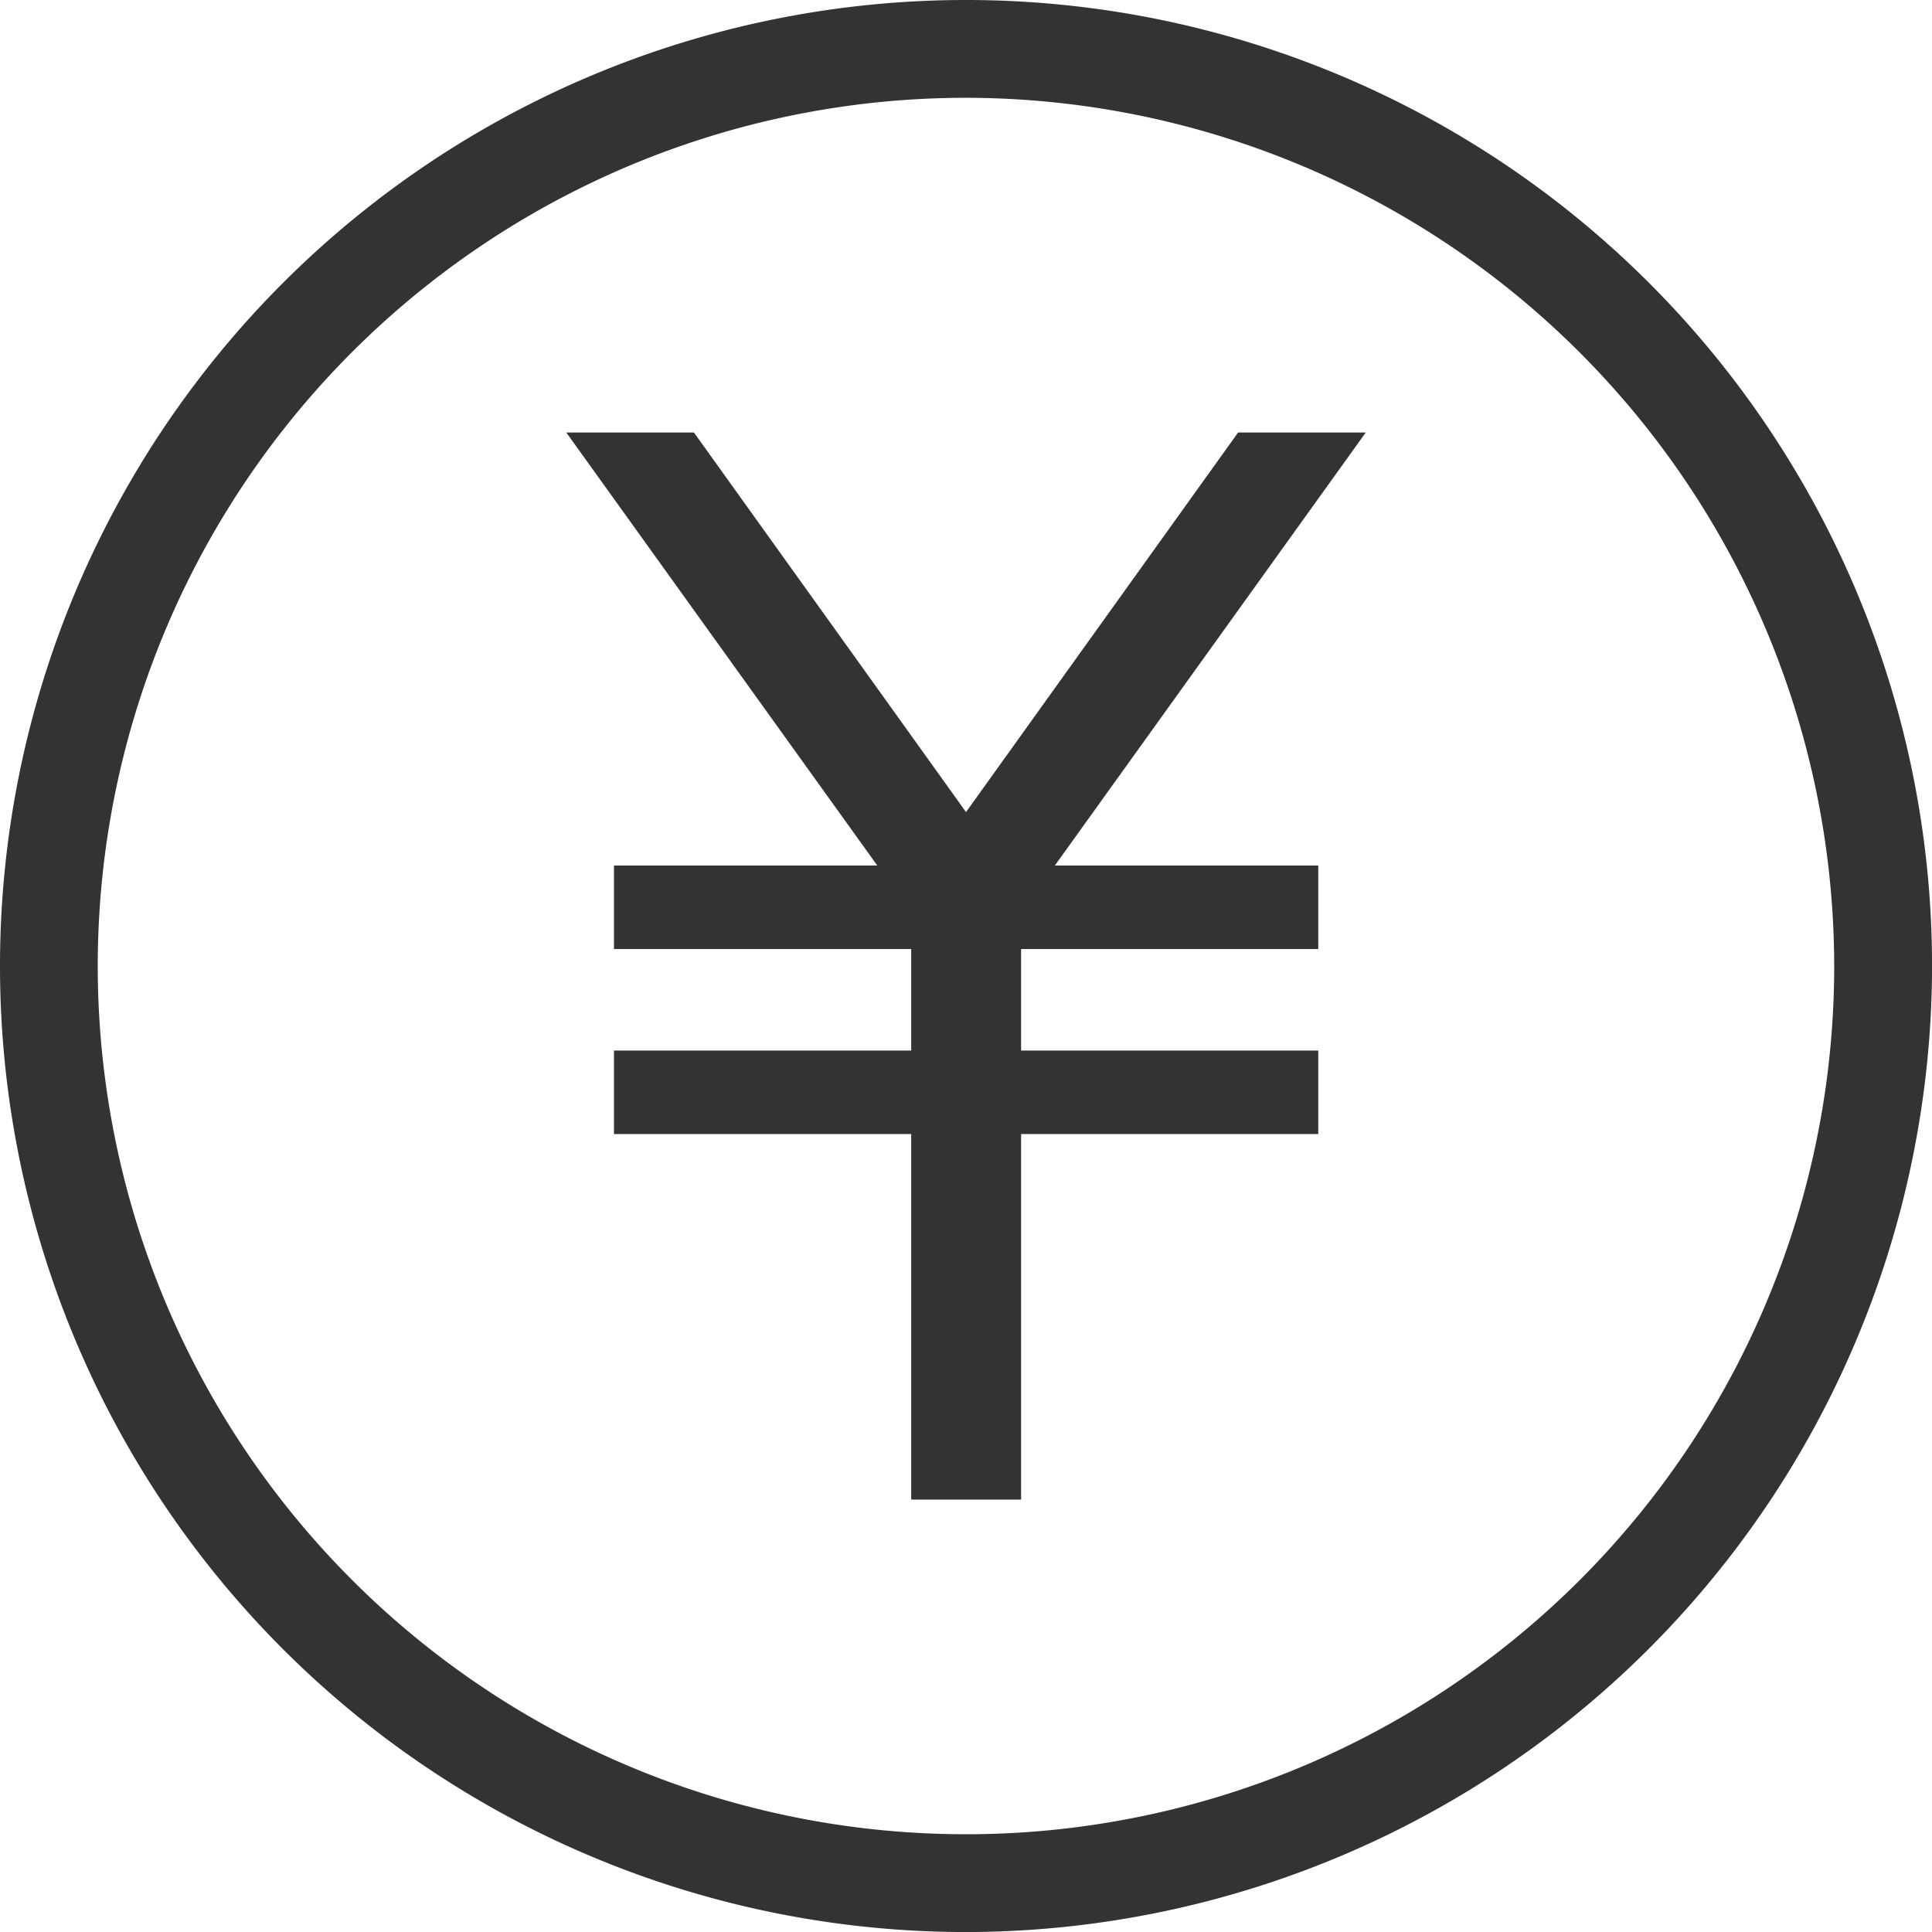 <svg xmlns="http://www.w3.org/2000/svg" width="41.229" height="41.23" viewBox="0 0 41.229 41.23">
  <g id="icon-yen" transform="translate(0 0)">
    <g id="グループ_24" data-name="グループ 24">
      <path id="パス_118" data-name="パス 118" d="M179.055,220.364a20.615,20.615,0,1,1,20.615-20.615A20.638,20.638,0,0,1,179.055,220.364Zm0-39.143a18.528,18.528,0,1,0,18.527,18.528A18.549,18.549,0,0,0,179.055,181.221Z" transform="translate(-158.44 -179.134)" fill="#333"/>
    </g>
    <path id="パス_119" data-name="パス 119" d="M207.343,203.454h-2.724l-5.806,8.1-5.806-8.1h-2.724l6.637,9.241H191.3v1.782h6.343v2.166H191.3v1.782h6.343v7.8h2.345v-7.8h6.342v-1.782h-6.342v-2.166h6.342v-1.782h-5.622Z" transform="translate(-178.198 -194.224)" fill="#333"/>
  </g>
</svg>
